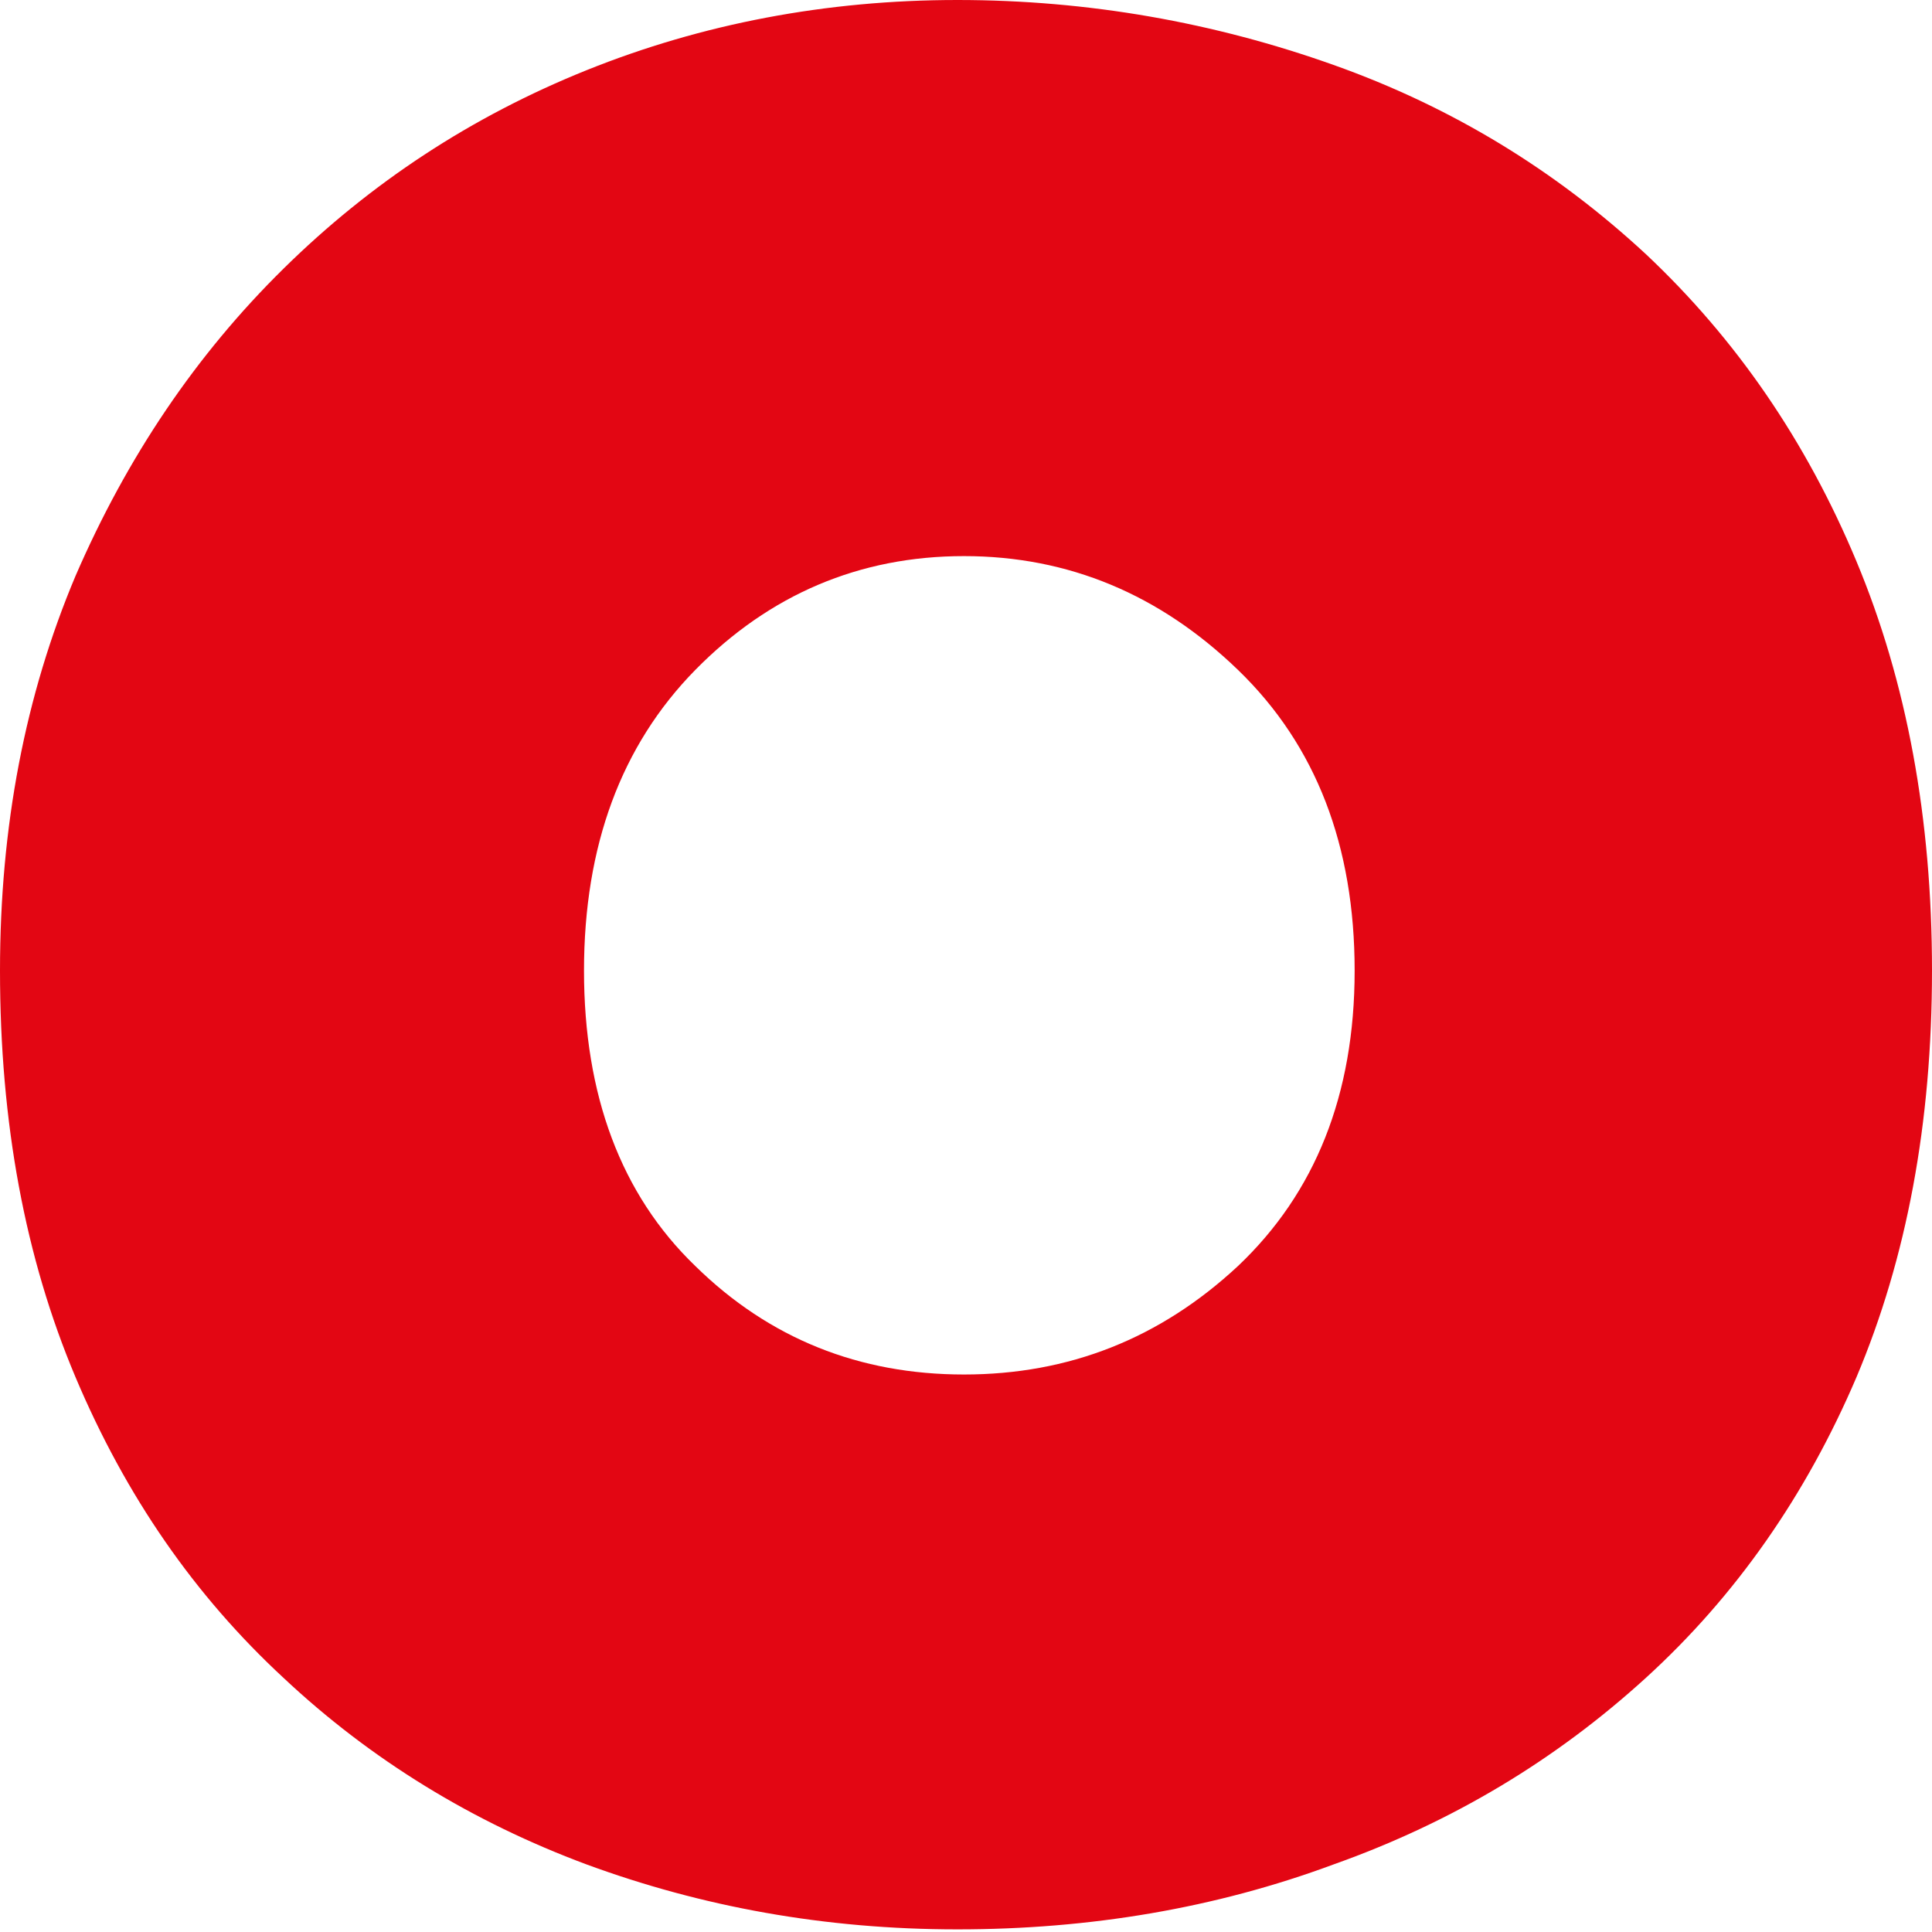 <?xml version="1.0" encoding="UTF-8"?>
<svg xmlns="http://www.w3.org/2000/svg" id="Ebene_1" viewBox="0 0 250 250">
  <defs>
    <style>.cls-1{fill:#e30613;}</style>
  </defs>
  <path class="cls-1" d="m175.29,125.6c0,16.11-5.14,28.79-15.08,38.21-10.11,9.42-21.93,14.05-35.47,14.05s-25.19-4.63-34.78-14.05c-9.6-9.25-14.39-22.1-14.39-38.21s4.8-29.13,14.39-38.9c9.6-9.77,21.25-14.74,34.78-14.74s25.36,4.97,35.47,14.74c10.11,9.77,15.08,22.79,15.08,38.9m74.71,0c0-19.71-3.26-37.35-9.77-52.95s-15.59-28.79-27.24-39.75c-11.65-10.8-25.02-19.02-40.44-24.5C157.13,2.91,140.85,0,123.89,0s-33.07,3.08-47.98,9.08c-14.91,6-27.93,14.56-39.24,25.7-11.31,11.14-20.22,24.33-26.9,39.75C3.26,89.96,0,106.92,0,125.6c0,19.71,3.26,37.18,9.77,52.6,6.51,15.42,15.42,28.27,26.9,38.9,11.31,10.62,24.5,18.68,39.24,24.16,14.91,5.48,30.84,8.4,47.98,8.4s33.41-2.74,48.66-8.4c15.42-5.48,28.79-13.54,40.44-24.16,11.65-10.62,20.73-23.65,27.24-38.9,6.51-15.42,9.77-32.9,9.77-52.6"></path>
</svg>
